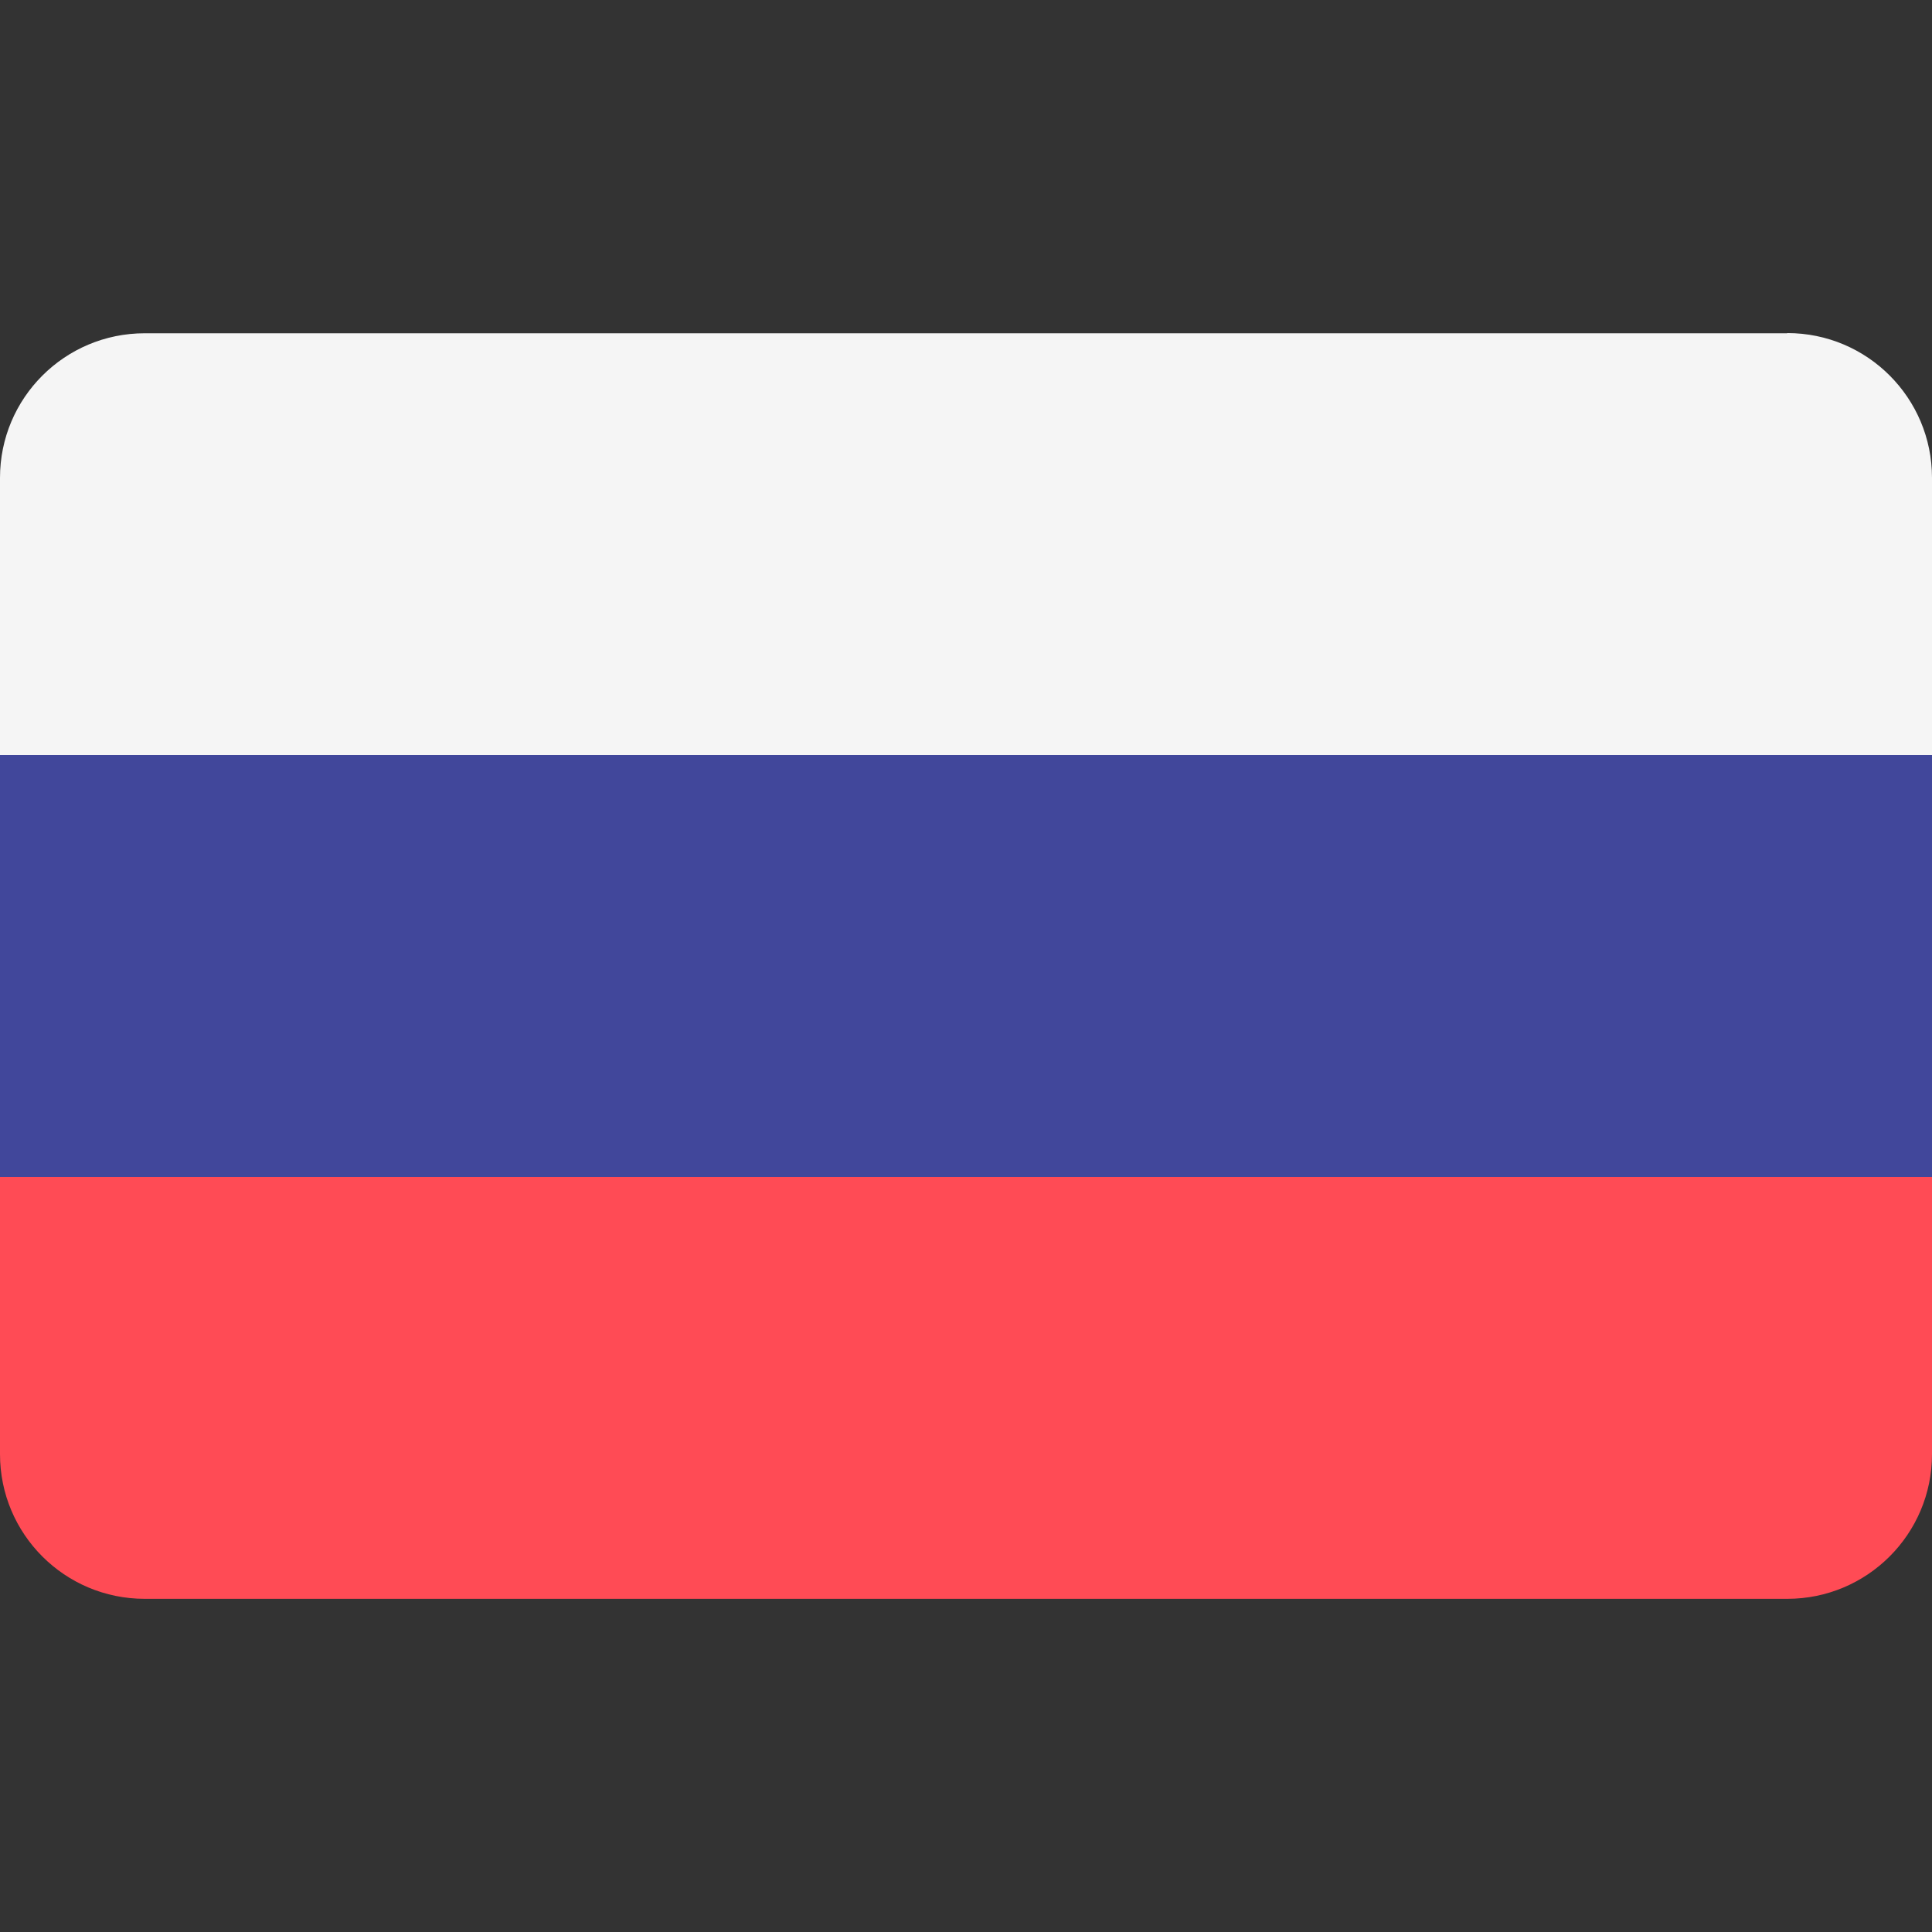 <svg width="20" height="20" fill="none" xmlns="http://www.w3.org/2000/svg"><rect width="100%" height="100%" fill="#333333" stroke="none"/><path d="M18.502 3.45H1.498C.67 3.45 0 4.12 0 4.946v2.87h20v-2.87c0-.827-.67-1.498-1.498-1.498z" fill="#F5F5F5"/><path d="M0 15.054c0 .827.67 1.497 1.498 1.497h17.004c.827 0 1.498-.67 1.498-1.497v-2.87H0v2.87z" fill="#FF4B55"/><path d="M20 7.816H0v4.368h20V7.816z" fill="#41479B"/></svg>